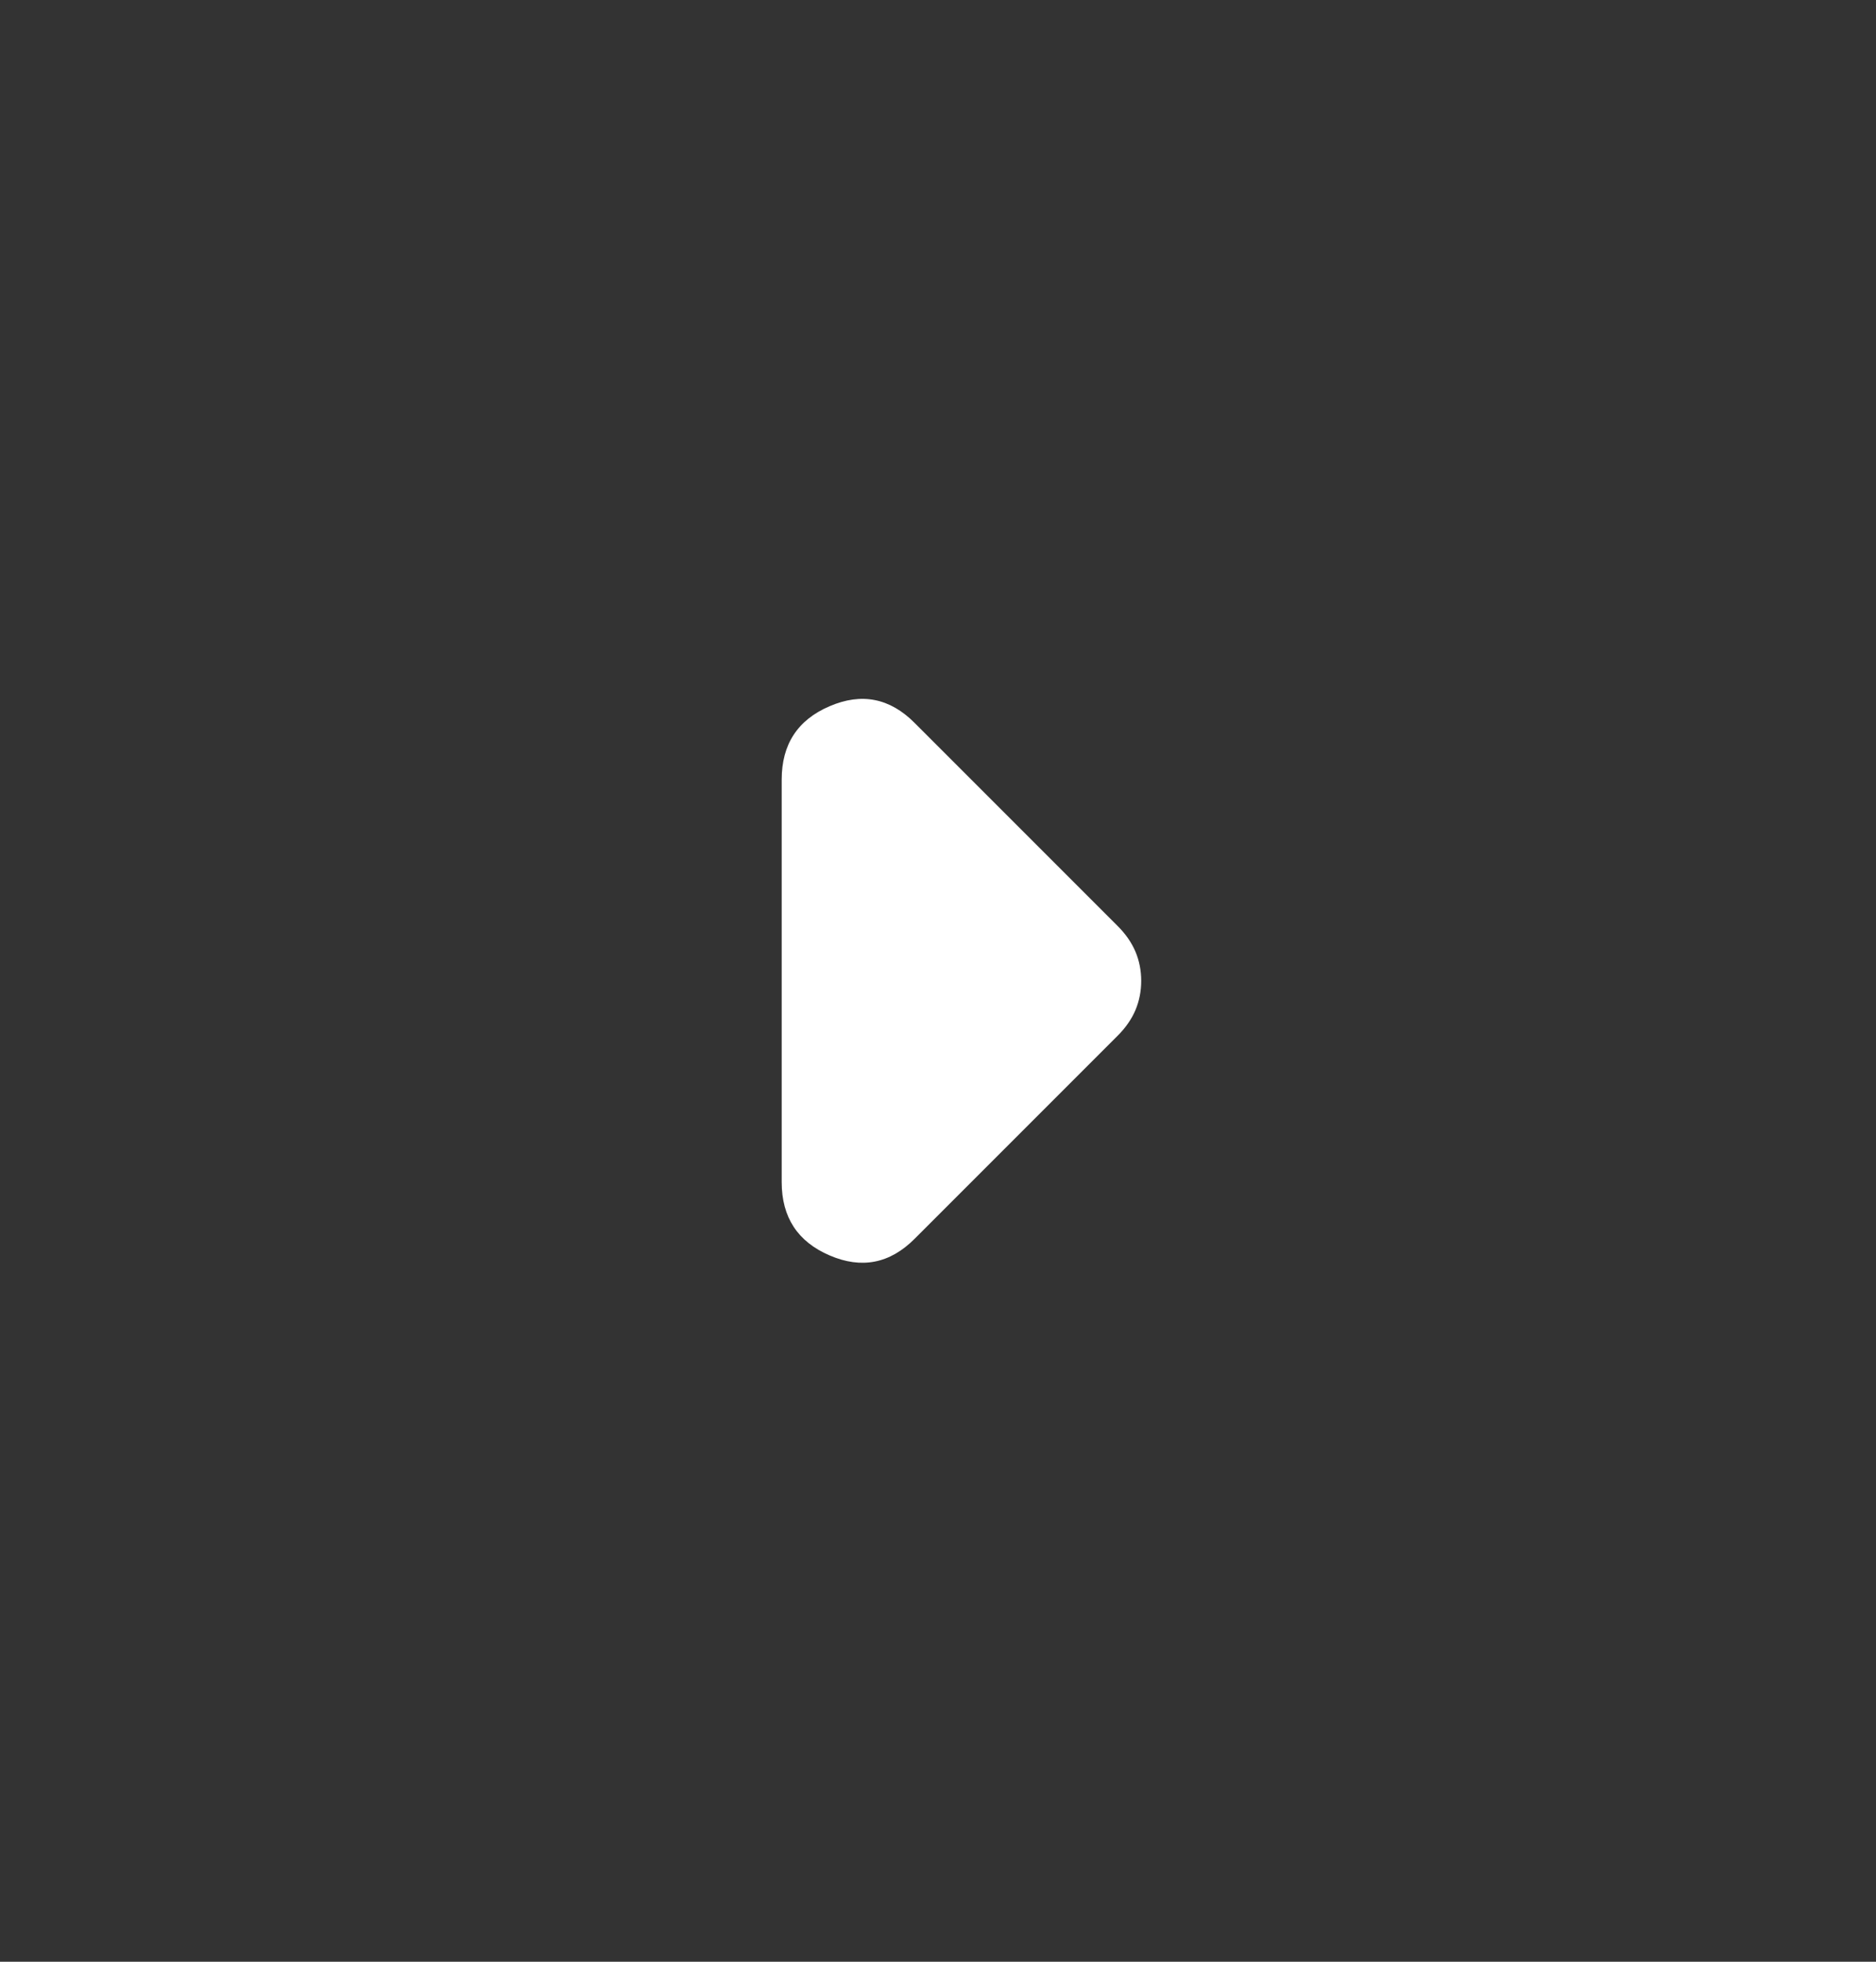 <svg width="22" height="23" viewBox="0 0 22 23" fill="none" xmlns="http://www.w3.org/2000/svg">
<rect x="0" y="0" width="22" height="23" fill="#333333" stroke="none"/>
<path d="M13.108 12.142L10.725 14.525C10.435 14.815 10.103 14.88 9.729 14.719C9.355 14.559 9.167 14.272 9.167 13.86L9.167 9.14C9.167 8.727 9.354 8.44 9.729 8.28C10.103 8.119 10.435 8.184 10.725 8.475L13.108 10.858C13.2 10.95 13.269 11.049 13.315 11.156C13.36 11.263 13.383 11.378 13.383 11.5C13.383 11.622 13.36 11.737 13.315 11.844C13.269 11.951 13.2 12.05 13.108 12.142Z" fill="white"/>
</svg>
